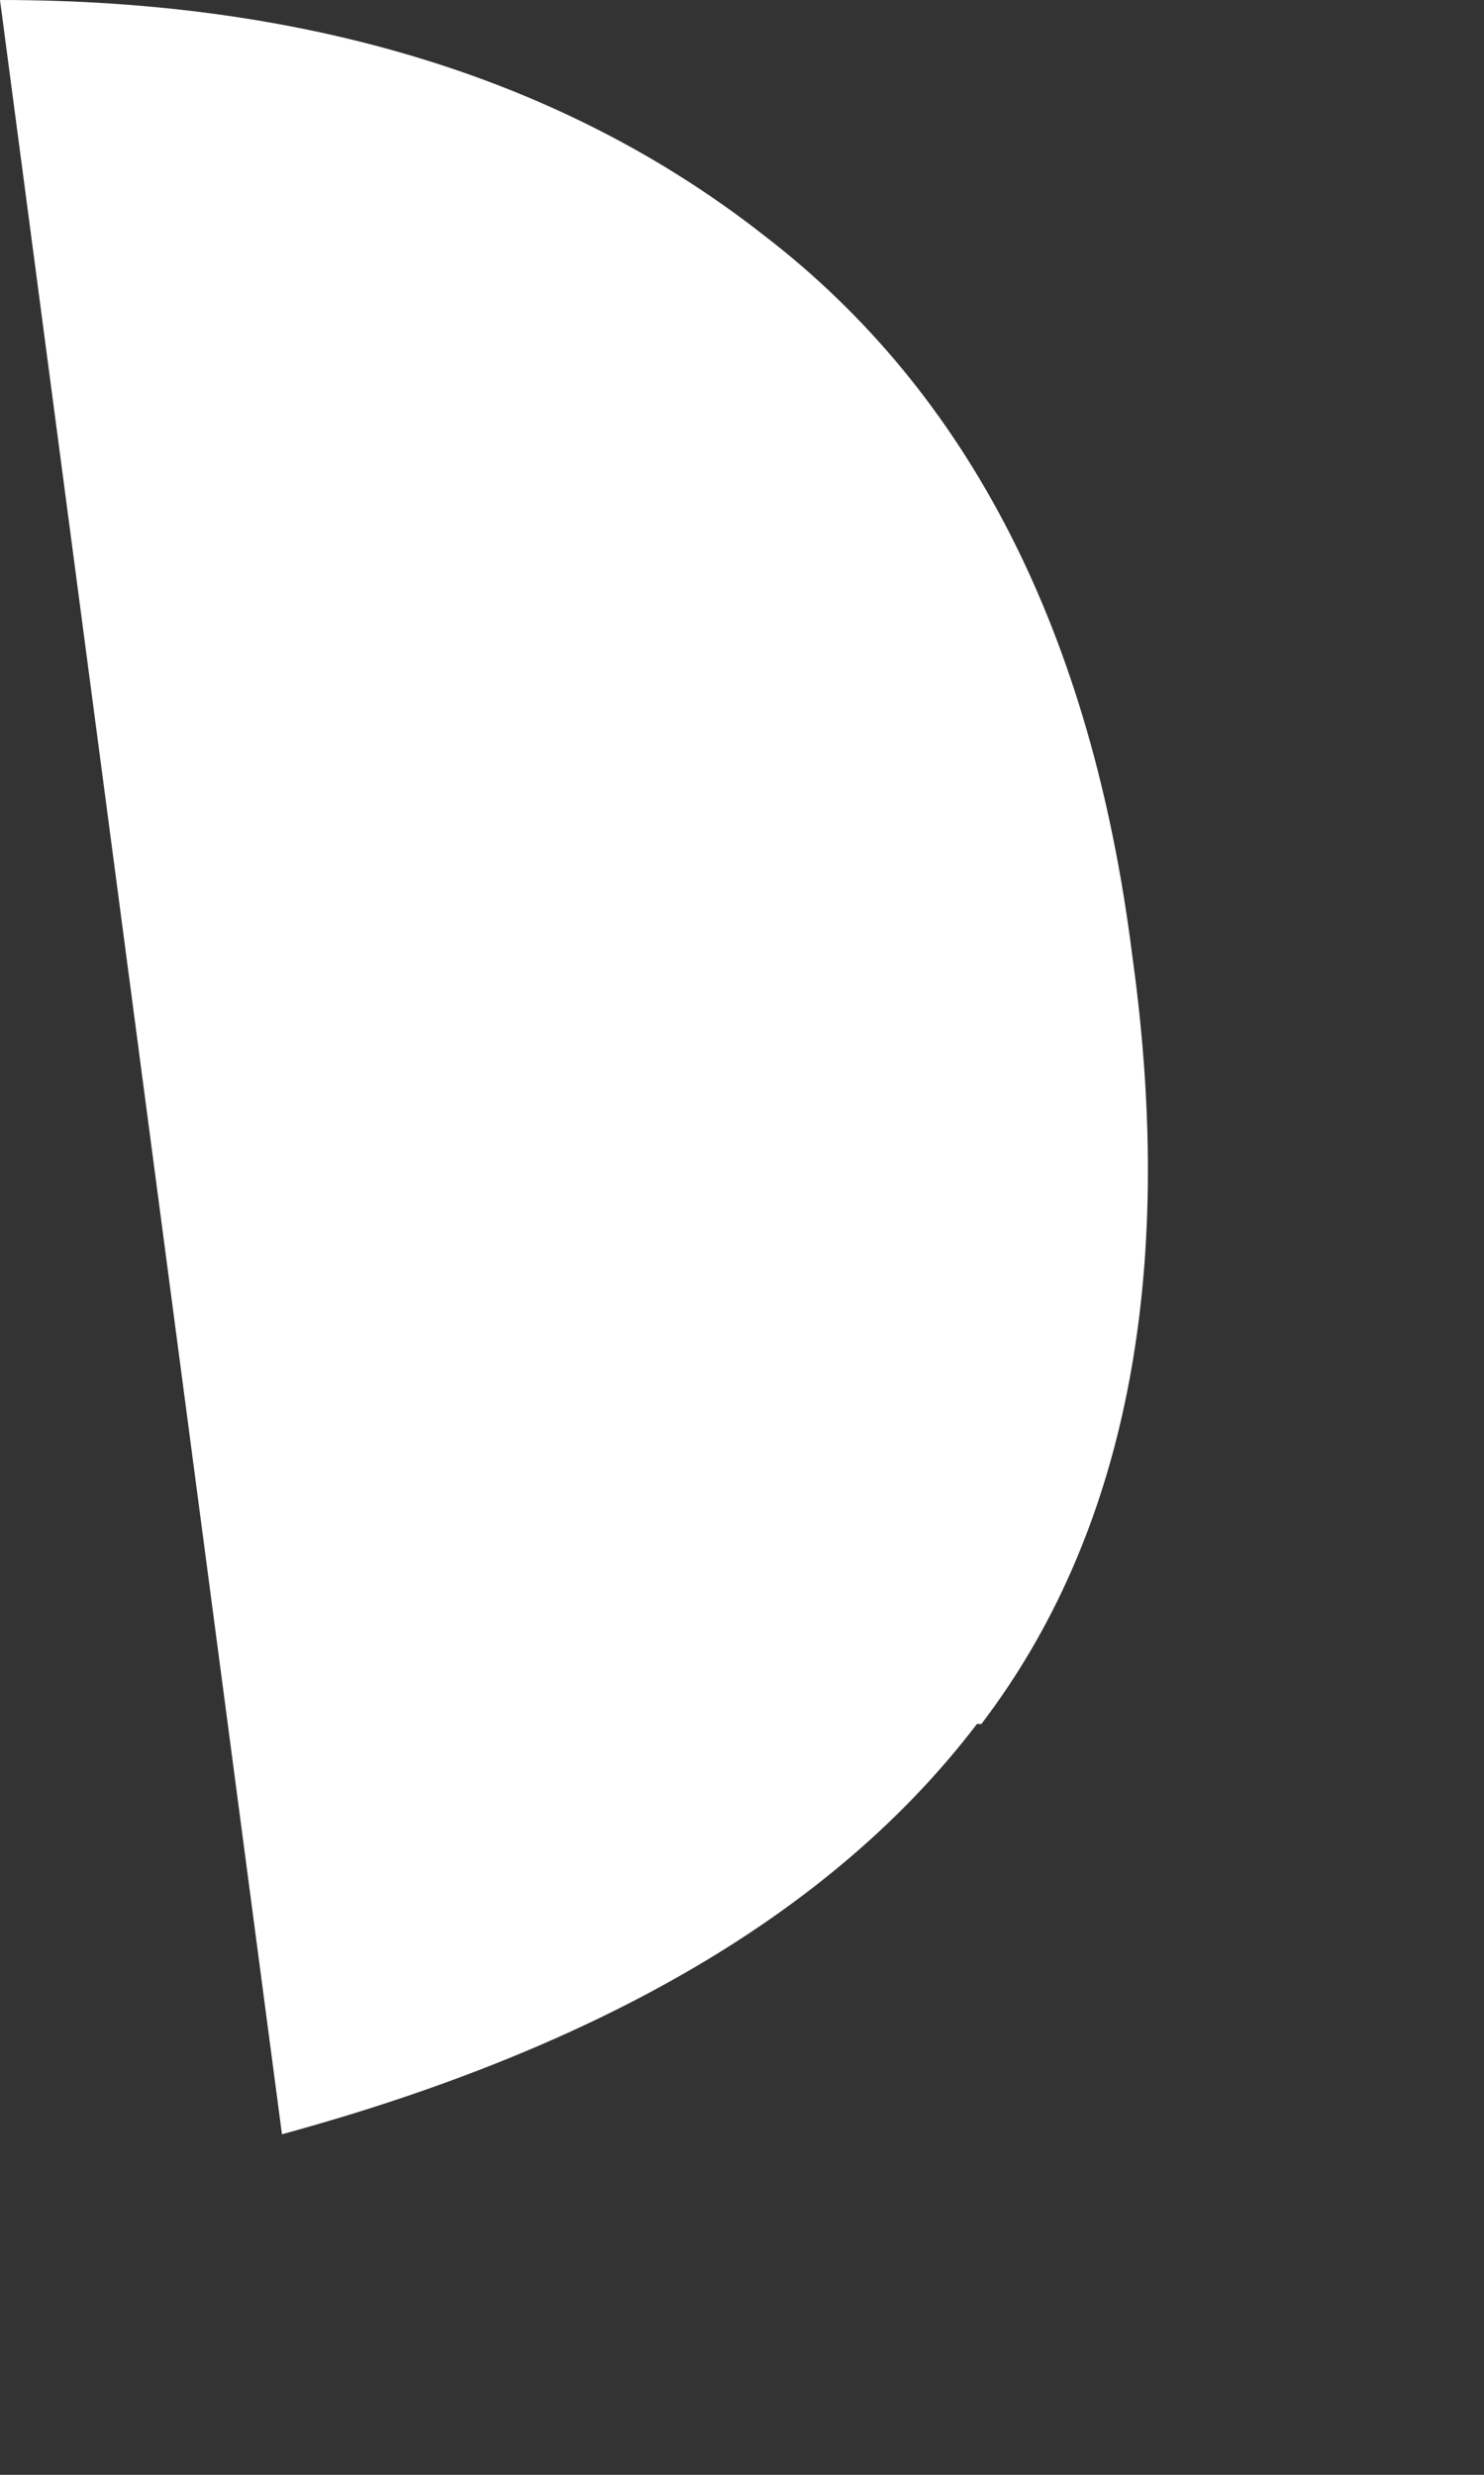 <?xml version="1.0" encoding="utf-8"?>
<svg xmlns="http://www.w3.org/2000/svg" fill="none" height="100%" overflow="visible" preserveAspectRatio="none" style="display: block;" viewBox="0 0 3 5" width="100%">
<rect x="0" y="0" width="3" height="5" fill="#333333" stroke="none"/>
<path d="M1.984 3.483C2.273 3.104 2.38 2.584 2.289 1.931C2.207 1.279 1.959 0.794 1.545 0.476C1.141 0.159 0.62 0 0 0L0.57 4.312C1.215 4.136 1.686 3.862 1.975 3.483" fill="white" id="Vector"/>
</svg>
